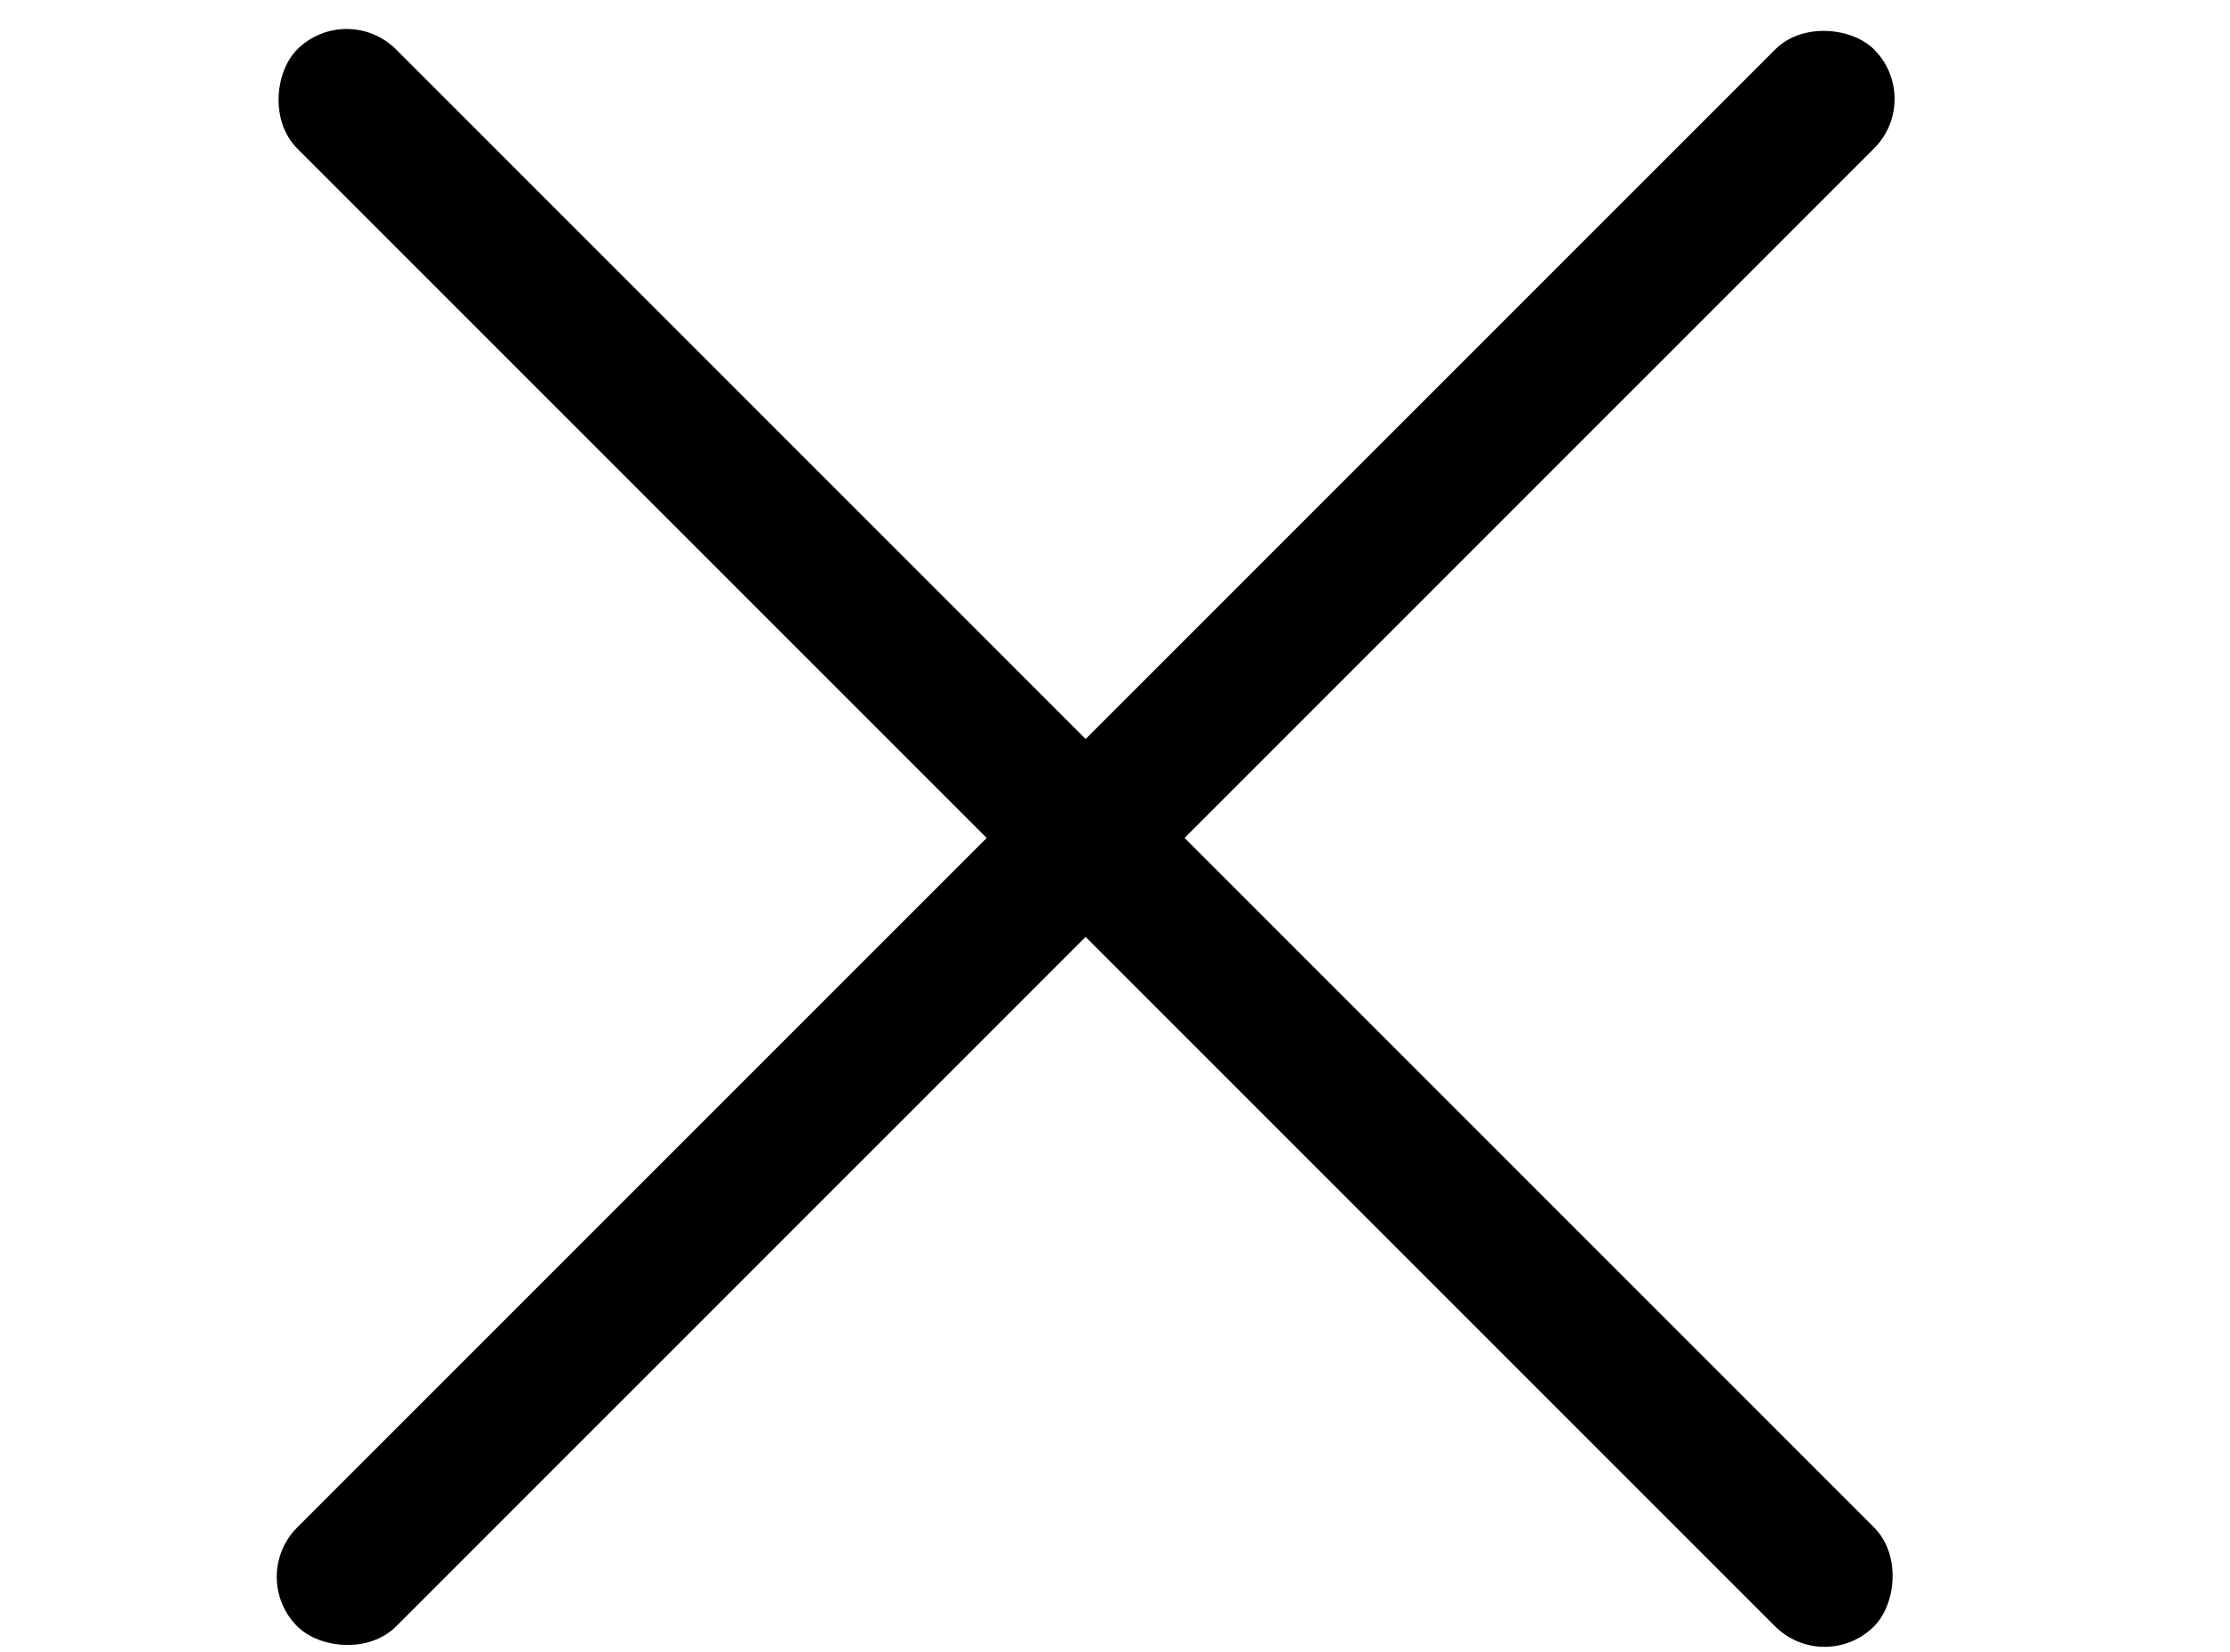 <svg xmlns="http://www.w3.org/2000/svg" xmlns:xlink="http://www.w3.org/1999/xlink" width="27" height="20" viewBox="0 0 27 20">
  <defs>
    <clipPath id="clip-menu-button-40_3">
      <rect width="27" height="20"/>
    </clipPath>
  </defs>
  <g id="menu-button-40_3" data-name="menu-button-40 – 3" clip-path="url(#clip-menu-button-40_3)">
    <g id="Group_8758" data-name="Group 8758" transform="translate(0 0)">
      <rect id="Rectangle_1150" width="27" height="1.694" rx="0.847" transform="translate(3 19.092) rotate(-45)"/>
      <rect id="Rectangle_1151" width="27" height="1.694" rx="0.847" transform="translate(4.197) rotate(45)"/>
    </g>
  </g>
</svg>
